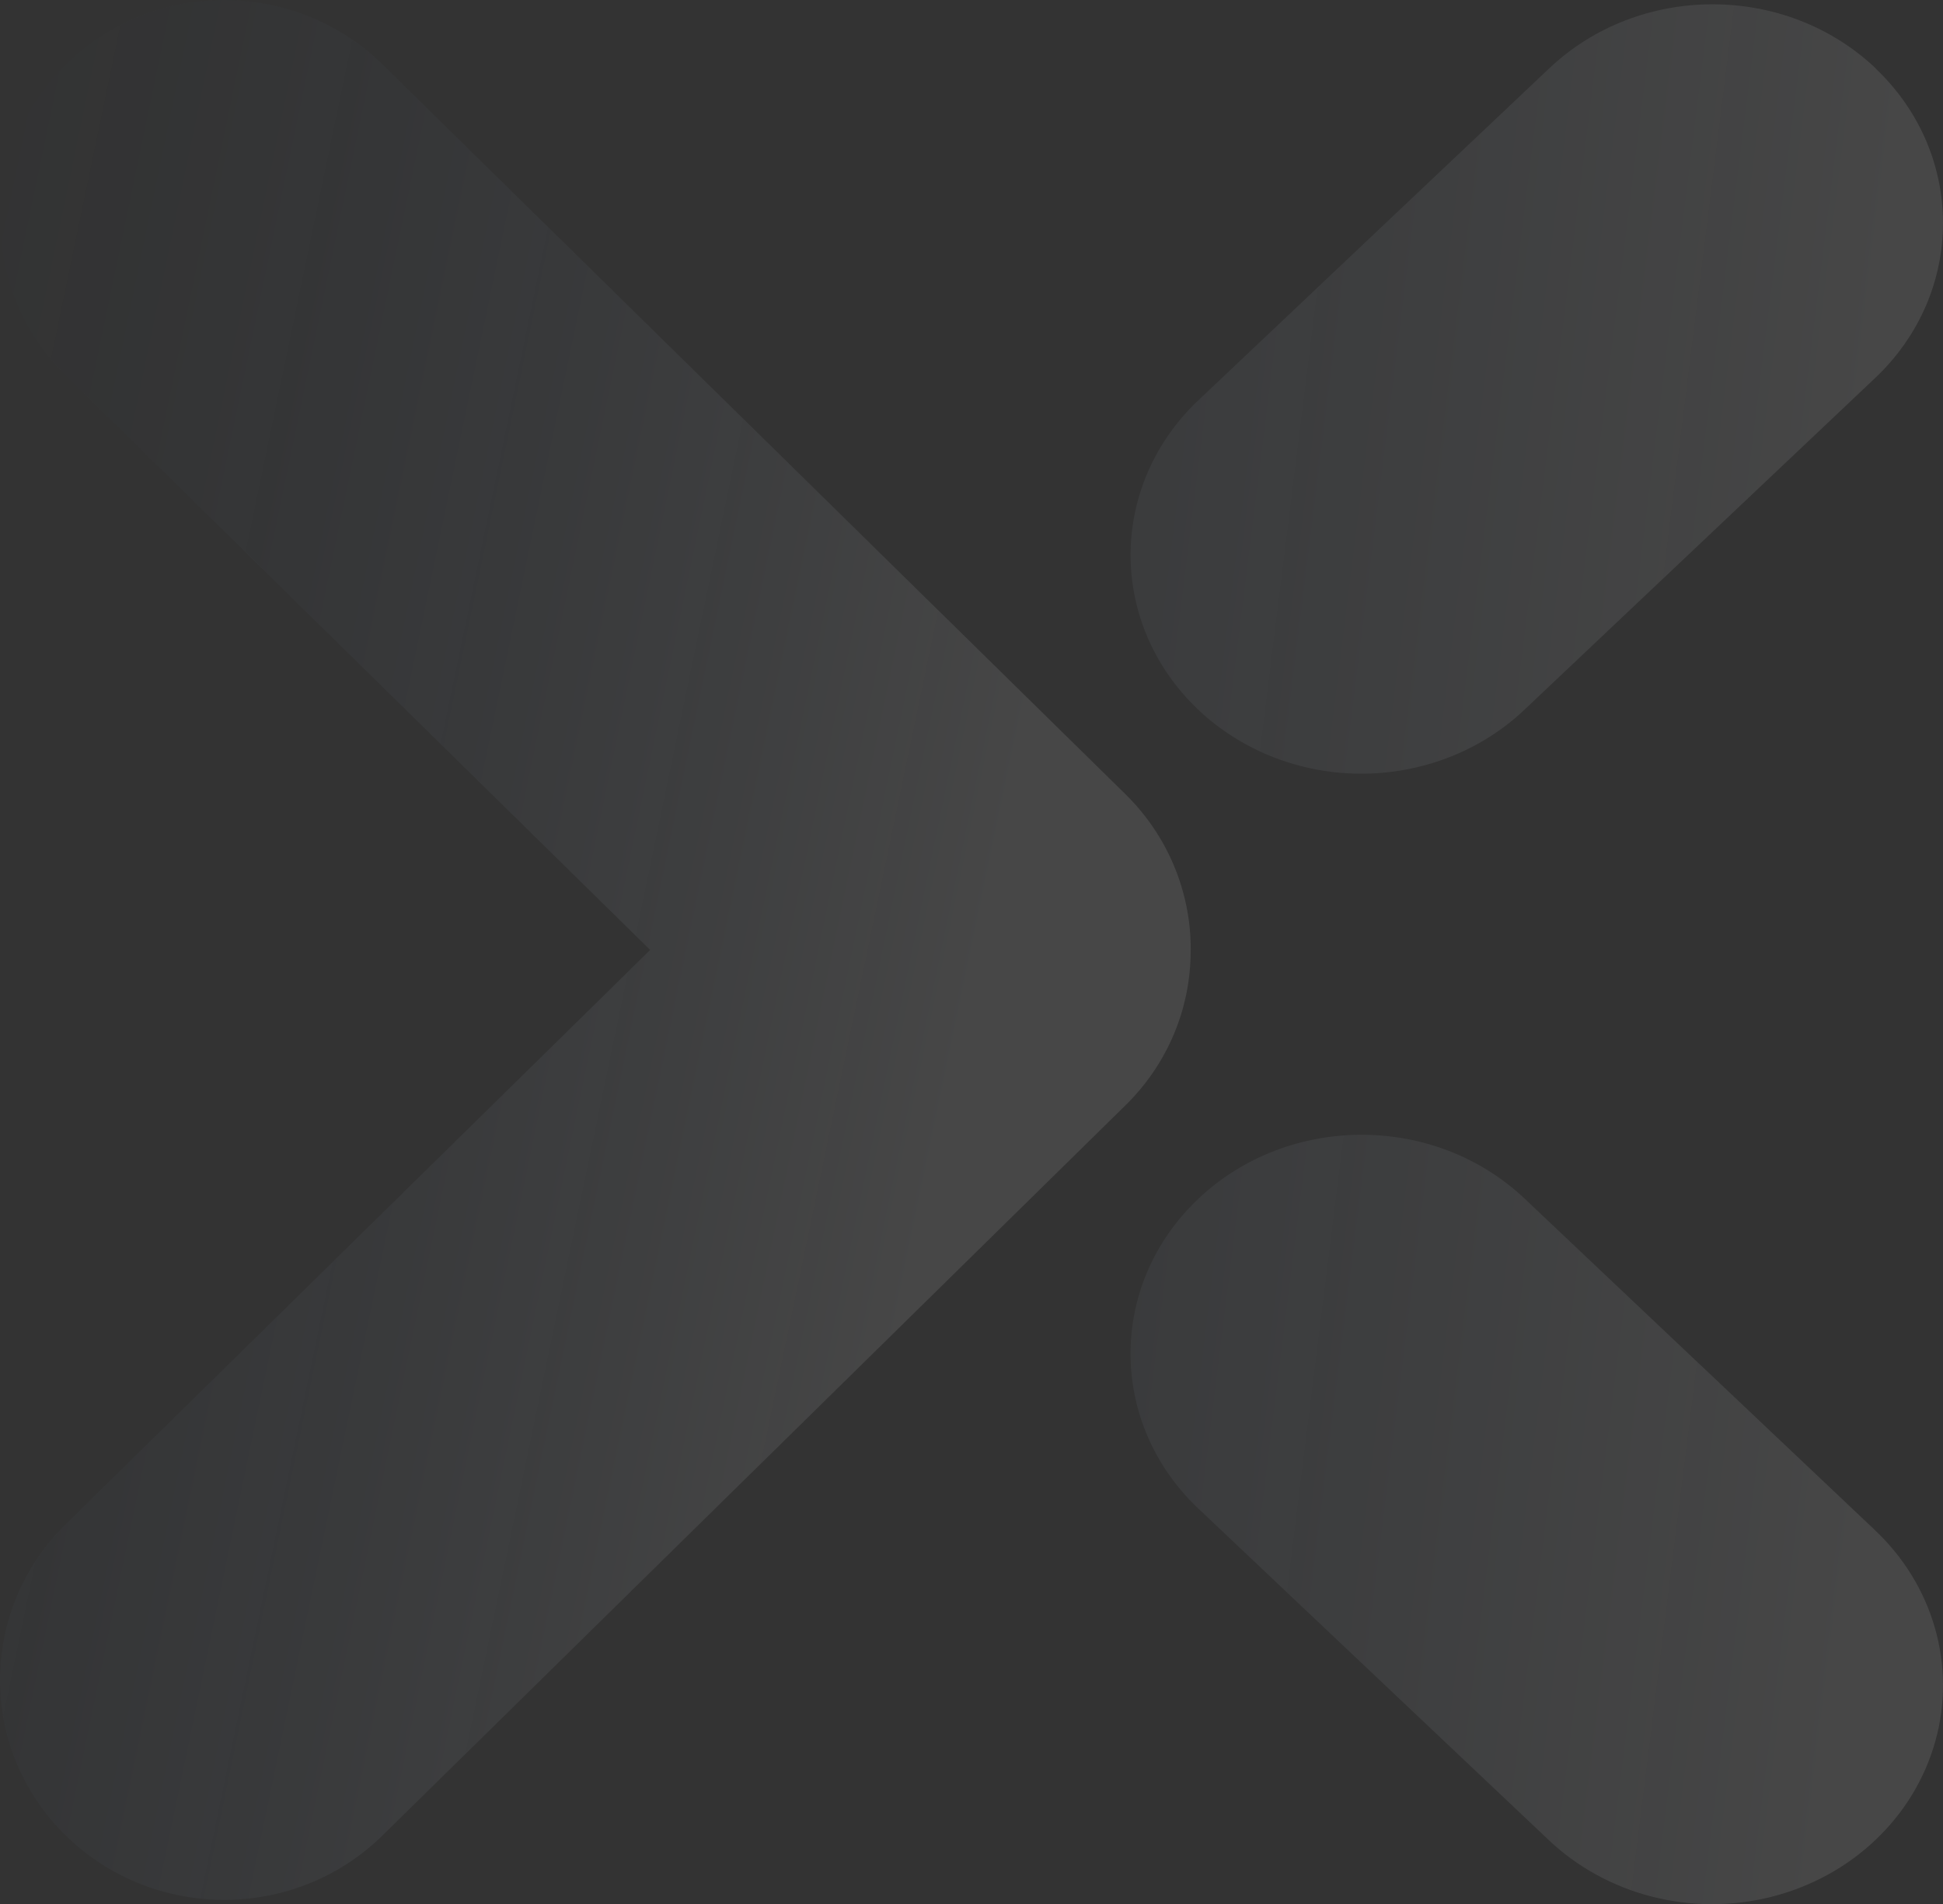 <?xml version="1.0" encoding="UTF-8"?>
<svg width="452px" height="443px" viewBox="0 0 452 443" version="1.1" xmlns="http://www.w3.org/2000/svg" xmlns:xlink="http://www.w3.org/1999/xlink">
    <rect x="0" y="0" width="452" height="443" fill="#333333" stroke="none"/>
    <!-- Generator: Sketch 54 (76480) - https://sketchapp.com -->
    <title>X</title>
    <desc>Created with Sketch.</desc>
    <defs>
        <linearGradient x1="-138.256%" y1="76.944%" x2="83.325%" y2="103.194%" id="linearGradient-1">
            <stop stop-color="#30588F" stop-opacity="0" offset="0%"></stop>
            <stop stop-color="#FFFFFF" offset="100%"></stop>
        </linearGradient>
        <linearGradient x1="-23.937%" y1="80.038%" x2="63.088%" y2="109.304%" id="linearGradient-2">
            <stop stop-color="#30588F" stop-opacity="0" offset="0%"></stop>
            <stop stop-color="#FFFFFF" offset="100%"></stop>
        </linearGradient>
    </defs>
    <g id="01-Styles-and-Components" stroke="none" stroke-width="1" fill="none" fill-rule="evenodd" opacity="0.1">
        <g id="X" fill-rule="nonzero">
            <path d="M436.339,15.892 C415.367,-3.964 381.379,-3.964 360.407,15.892 L279.214,92.7 C265.366,105.49 259.848,124.347 264.768,142.067 C269.687,159.787 284.284,173.632 302.981,178.311 C321.678,182.991 341.587,177.783 355.101,164.677 L436.294,87.87 C457.218,67.999 457.238,35.838 436.339,15.944" id="Path" fill="url(#linearGradient-1)"></path>
            <path d="M435.968,355.782 L354.711,278.893 C333.712,259.017 299.687,259.038 278.715,278.94 C257.742,298.842 257.765,331.088 278.764,350.964 L360.039,427.853 C373.588,440.86 393.453,445.987 412.089,441.286 C430.726,436.586 445.274,422.78 450.21,405.111 C455.145,387.443 449.71,368.623 435.968,355.8" id="Path" fill="url(#linearGradient-1)"></path>
            <path d="M277,221.001 L277,221.001 L277,220.829 C277.012,207.287 271.534,194.296 261.774,184.726 L89.013,15.013 C68.67,-4.986 35.667,-5.007 15.297,14.966 C-5.072,34.938 -5.094,67.342 15.249,87.341 L151.246,221.001 L15.249,354.645 C-5.098,374.644 -5.081,407.051 15.289,427.028 C35.658,447.006 68.666,446.988 89.013,426.99 L261.757,257.208 C271.529,247.674 277.012,234.699 276.982,221.173 C276.991,221.116 276.991,221.058 276.982,221.001" id="Path" fill="url(#linearGradient-2)"></path>
        </g>
    </g>
</svg>